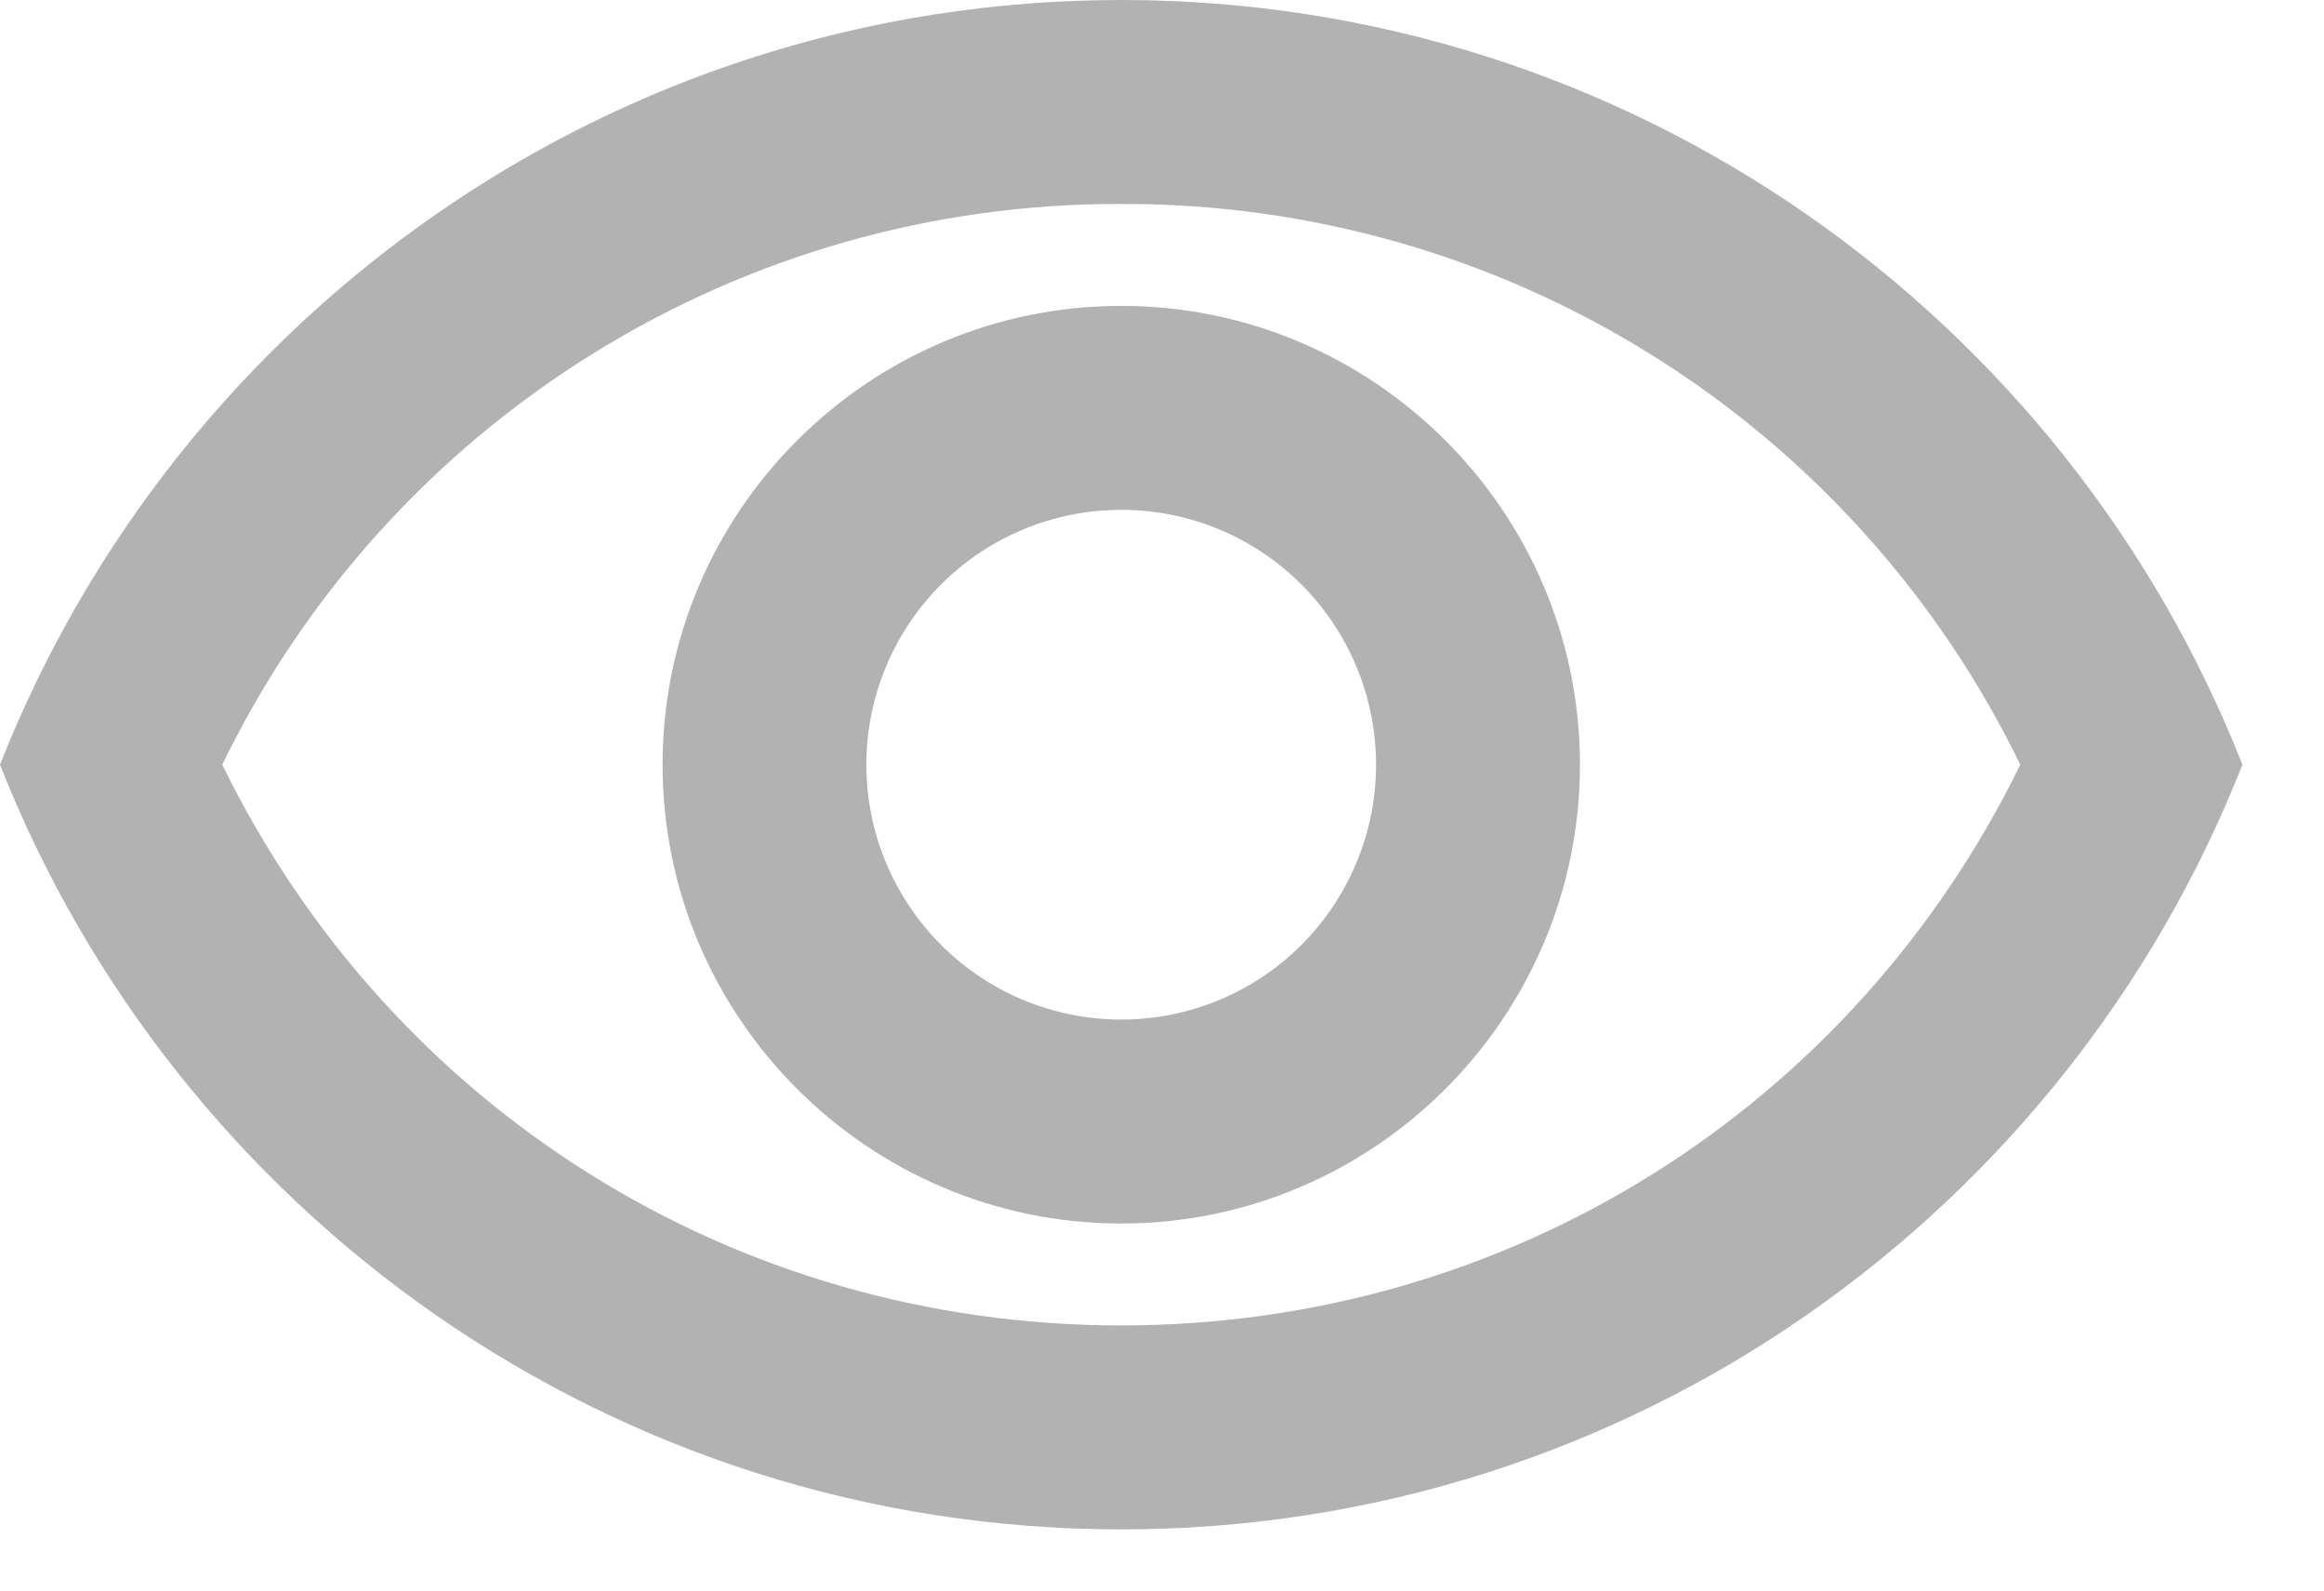 <svg width="19" height="13" viewBox="0 0 19 13" fill="none" xmlns="http://www.w3.org/2000/svg">
<path d="M9.167 1.667C10.699 1.662 12.202 2.089 13.502 2.9C14.802 3.711 15.847 4.872 16.517 6.25C15.142 9.058 12.333 10.833 9.167 10.833C6 10.833 3.192 9.058 1.817 6.25C2.486 4.872 3.531 3.711 4.832 2.9C6.132 2.089 7.634 1.662 9.167 1.667ZM9.167 0C5 0 1.442 2.592 0 6.25C1.442 9.908 5 12.5 9.167 12.5C13.333 12.5 16.892 9.908 18.333 6.25C16.892 2.592 13.333 0 9.167 0ZM9.167 4.167C9.719 4.167 10.249 4.386 10.64 4.777C11.03 5.168 11.25 5.697 11.25 6.25C11.25 6.803 11.03 7.332 10.64 7.723C10.249 8.114 9.719 8.333 9.167 8.333C8.614 8.333 8.084 8.114 7.694 7.723C7.303 7.332 7.083 6.803 7.083 6.25C7.083 5.697 7.303 5.168 7.694 4.777C8.084 4.386 8.614 4.167 9.167 4.167ZM9.167 2.5C7.1 2.5 5.417 4.183 5.417 6.25C5.417 8.317 7.1 10 9.167 10C11.233 10 12.917 8.317 12.917 6.25C12.917 4.183 11.233 2.5 9.167 2.5Z" fill="#B2B2B2"/>
</svg>
